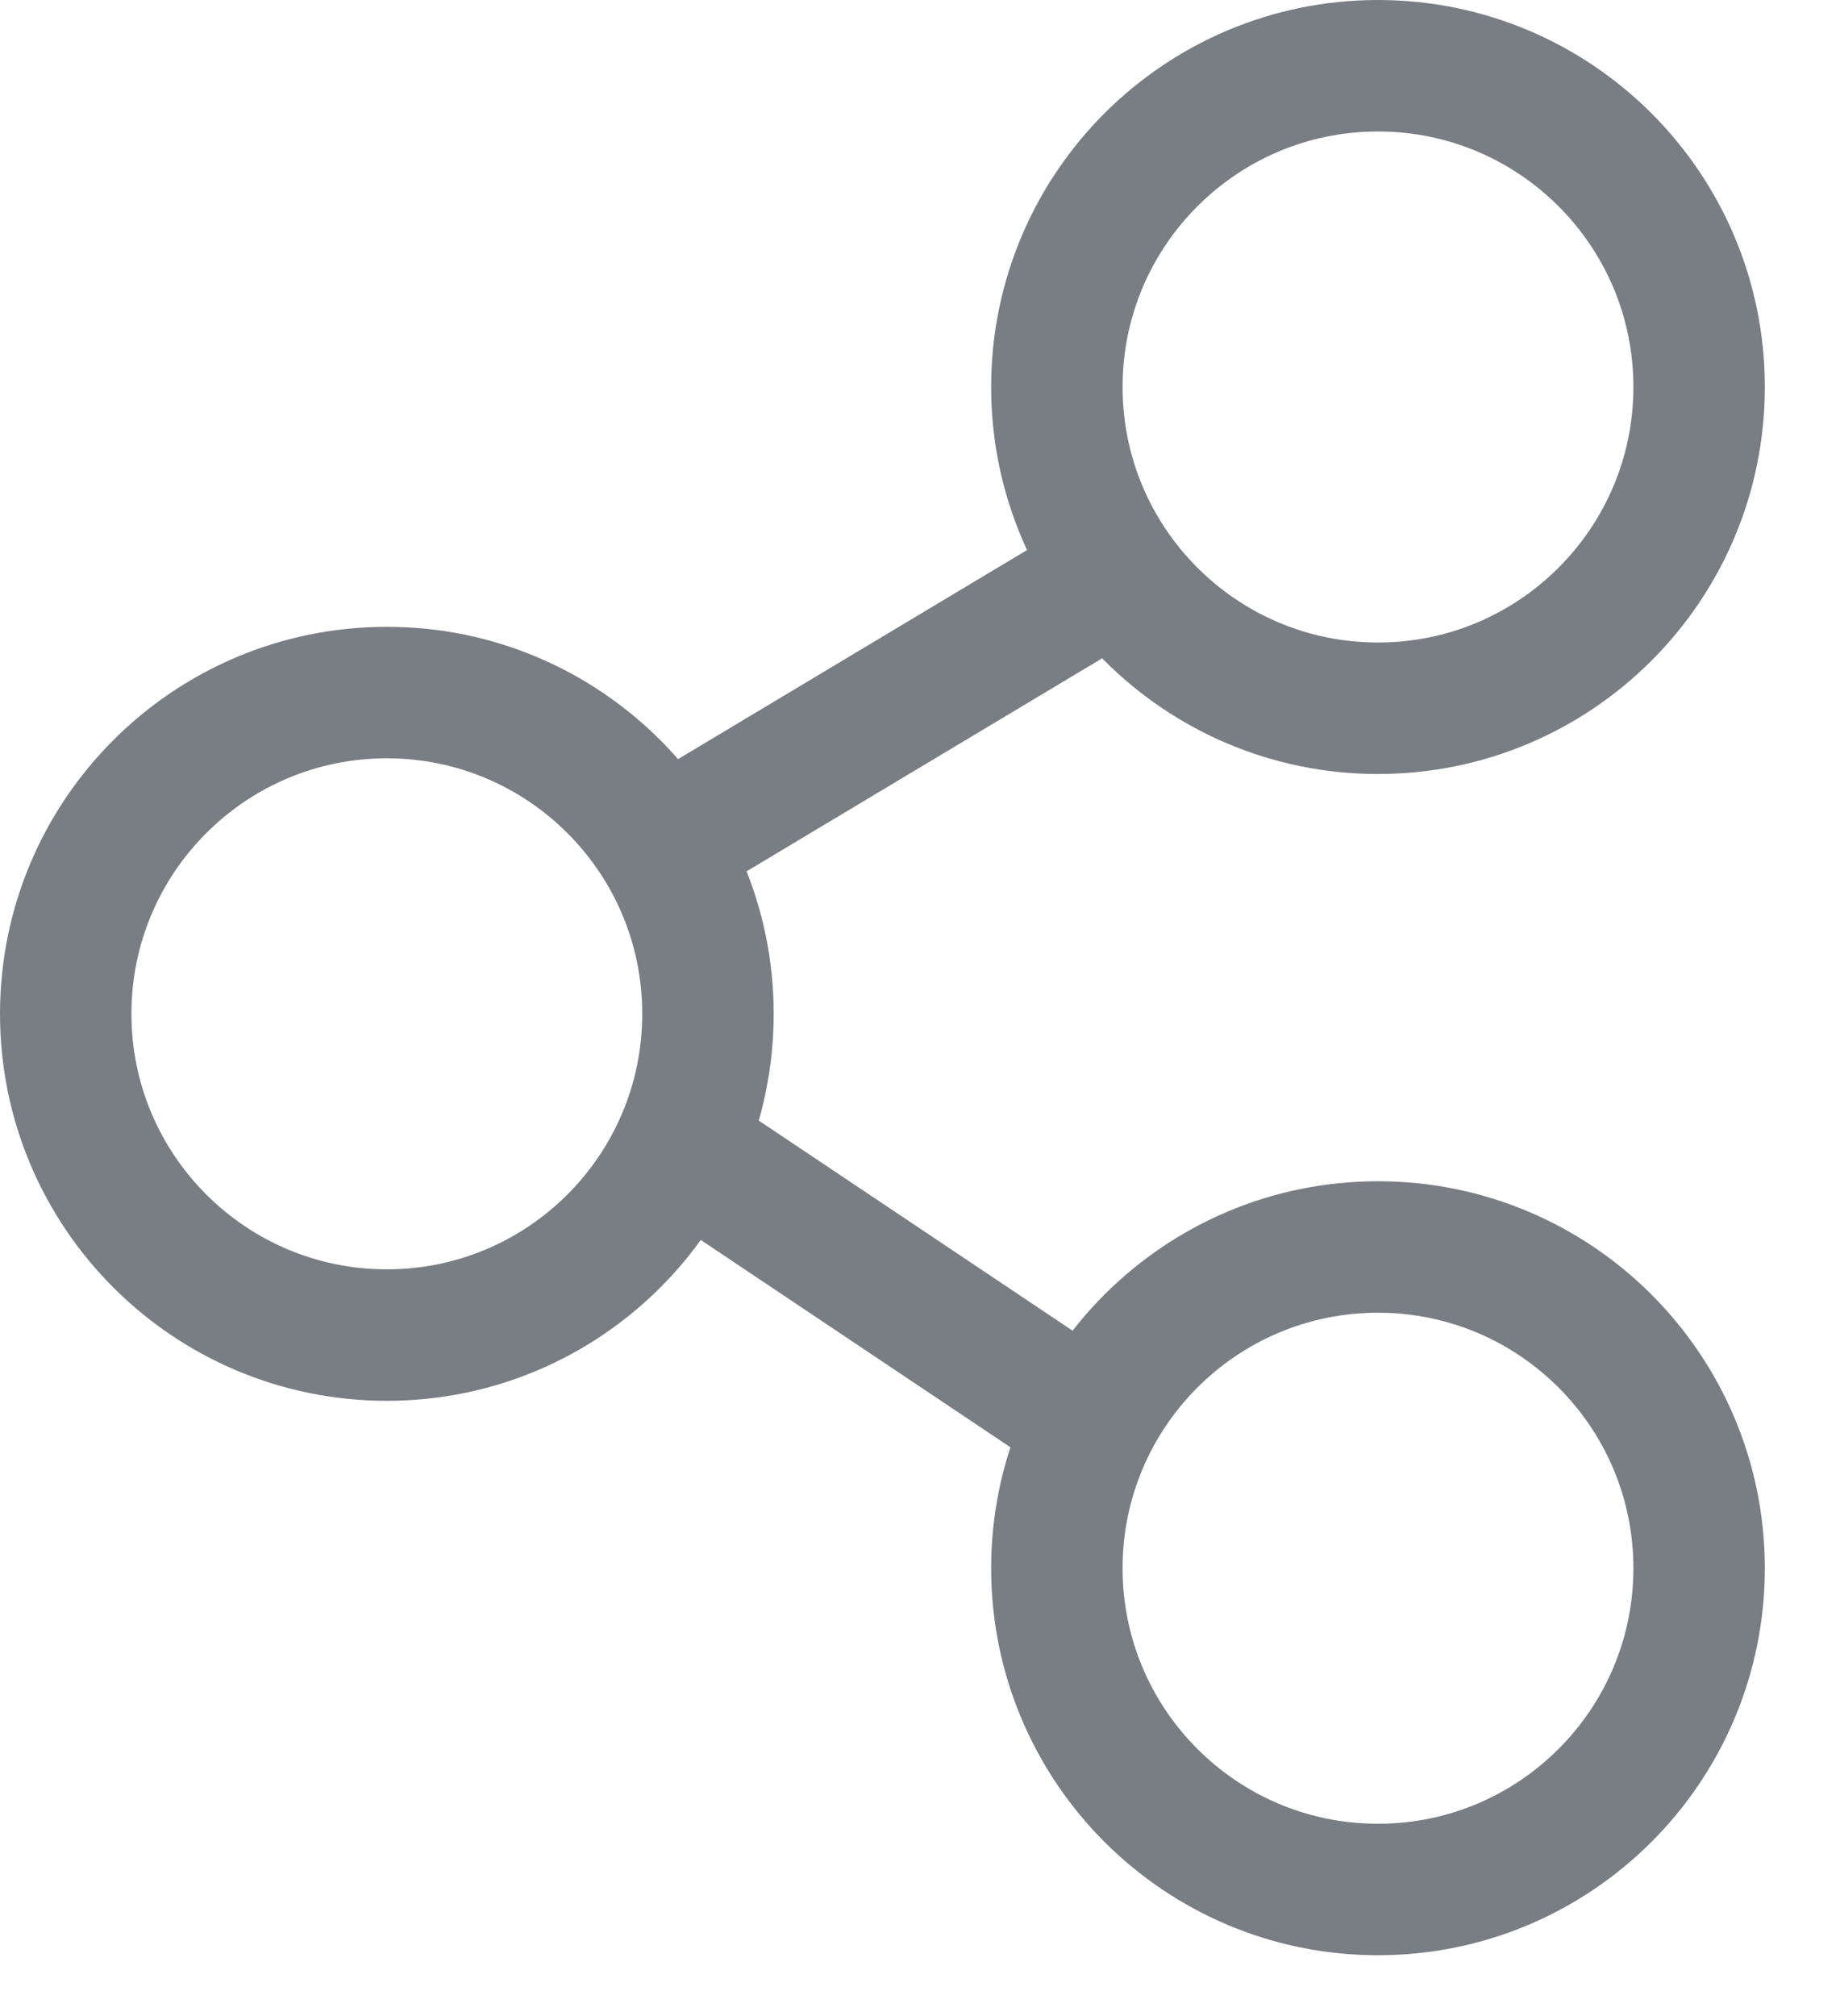 <?xml version="1.0" encoding="UTF-8"?>
<svg width="21px" height="23px" viewBox="0 0 21 23" version="1.1" xmlns="http://www.w3.org/2000/svg" xmlns:xlink="http://www.w3.org/1999/xlink">
    <title>Group 11</title>
    <g id="Page-1" stroke="none" stroke-width="1" fill="none" fill-rule="evenodd" stroke-linecap="round" stroke-linejoin="round">
        <g id="Group-11" stroke="#797D84" stroke-width="1.5">
            <path d="M19.392,4.415 C19.392,6.439 17.751,8.08 15.727,8.08 C13.703,8.08 12.062,6.439 12.062,4.415 C12.062,2.391 13.703,0.75 15.727,0.75 C17.751,0.75 19.392,2.391 19.392,4.415 Z" id="Stroke-1"></path>
            <path d="M19.392,17.891 C19.392,19.915 17.751,21.556 15.727,21.556 C13.703,21.556 12.062,19.915 12.062,17.891 C12.062,15.867 13.703,14.226 15.727,14.226 C17.751,14.226 19.392,15.867 19.392,17.891 Z" id="Stroke-3"></path>
            <path d="M8.08,11.566 C8.08,13.59 6.439,15.231 4.415,15.231 C2.391,15.231 0.75,13.59 0.75,11.566 C0.75,9.542 2.391,7.901 4.415,7.901 C6.439,7.901 8.08,9.542 8.08,11.566 Z" id="Stroke-5"></path>
            <line x1="8.08" y1="9.33" x2="12.255" y2="6.83" id="Stroke-7"></line>
            <line x1="8.145" y1="13.342" x2="12.19" y2="16.049" id="Stroke-9"></line>
        </g>
    </g>
</svg>
